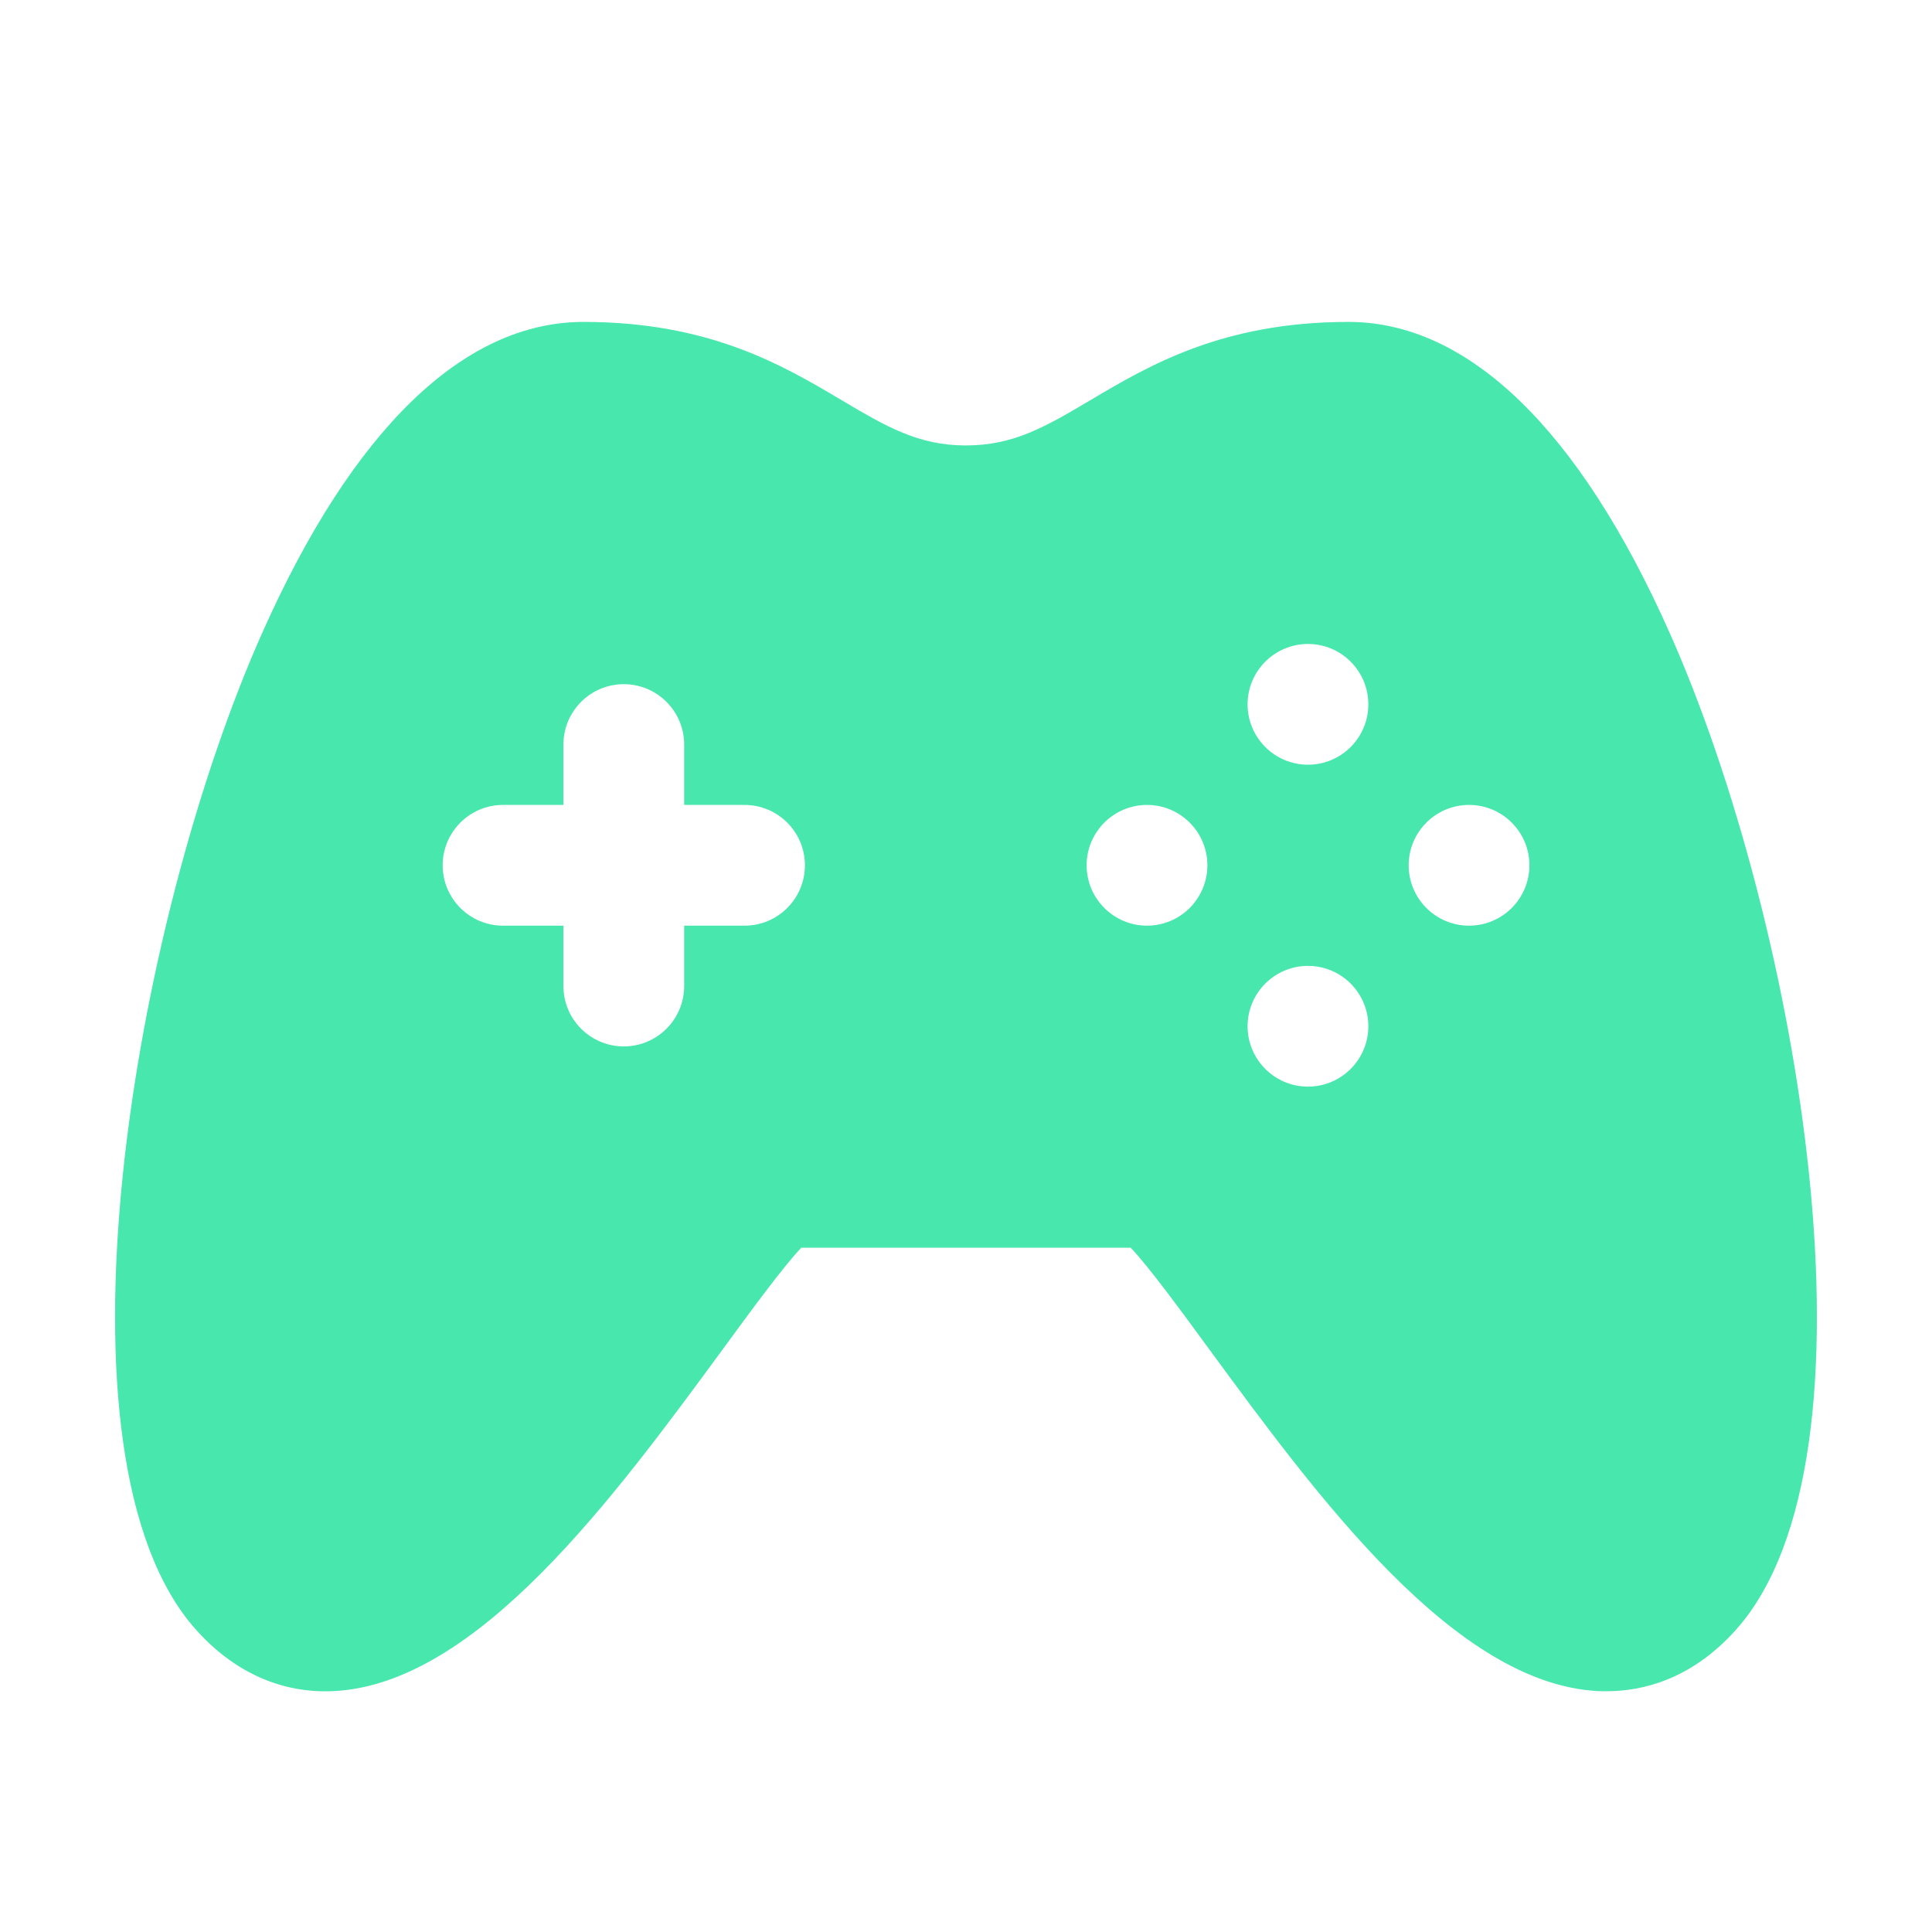 <?xml version="1.0" encoding="UTF-8"?> <svg xmlns="http://www.w3.org/2000/svg" width="16" height="16" viewBox="0 0 16 16" fill="none"> <path d="M13.826 5.238C13.077 3.555 12.158 2.666 11.168 2.666C10.124 2.666 9.516 3.026 9.027 3.316C8.66 3.533 8.396 3.689 7.999 3.689C7.604 3.689 7.34 3.533 6.973 3.316C6.485 3.026 5.877 2.666 4.832 2.666C3.842 2.666 2.922 3.555 2.173 5.238C1.095 7.657 0.347 12.078 1.627 13.501C2.026 13.944 2.467 14.021 2.765 14.005C3.953 13.945 5.084 12.403 5.993 11.164C6.219 10.855 6.493 10.482 6.636 10.333H9.364C9.507 10.482 9.781 10.855 10.007 11.164C10.916 12.403 12.047 13.945 13.236 14.005C13.258 14.006 13.281 14.006 13.305 14.006C13.6 14.006 14.004 13.911 14.373 13.501C15.653 12.079 14.904 7.657 13.826 5.238ZM6.166 7.666H5.666V8.166C5.666 8.442 5.442 8.666 5.166 8.666C4.89 8.666 4.666 8.442 4.666 8.166V7.666H4.166C3.89 7.666 3.666 7.442 3.666 7.166C3.666 6.89 3.89 6.666 4.166 6.666H4.666V6.166C4.666 5.89 4.89 5.666 5.166 5.666C5.442 5.666 5.666 5.89 5.666 6.166V6.666H6.166C6.442 6.666 6.666 6.89 6.666 7.166C6.666 7.442 6.442 7.666 6.166 7.666ZM9.499 7.666C9.223 7.666 8.999 7.442 8.999 7.166C8.999 6.89 9.223 6.666 9.499 6.666C9.775 6.666 9.999 6.89 9.999 7.166C9.999 7.442 9.775 7.666 9.499 7.666ZM10.832 8.999C10.556 8.999 10.332 8.775 10.332 8.499C10.332 8.223 10.556 7.999 10.832 7.999C11.108 7.999 11.332 8.223 11.332 8.499C11.332 8.775 11.108 8.999 10.832 8.999ZM10.832 6.333C10.556 6.333 10.332 6.109 10.332 5.833C10.332 5.557 10.556 5.333 10.832 5.333C11.108 5.333 11.332 5.557 11.332 5.833C11.332 6.109 11.108 6.333 10.832 6.333ZM12.166 7.666C11.89 7.666 11.666 7.442 11.666 7.166C11.666 6.89 11.89 6.666 12.166 6.666C12.442 6.666 12.666 6.89 12.666 7.166C12.666 7.442 12.442 7.666 12.166 7.666Z" fill="#47E7AD"></path> </svg> 